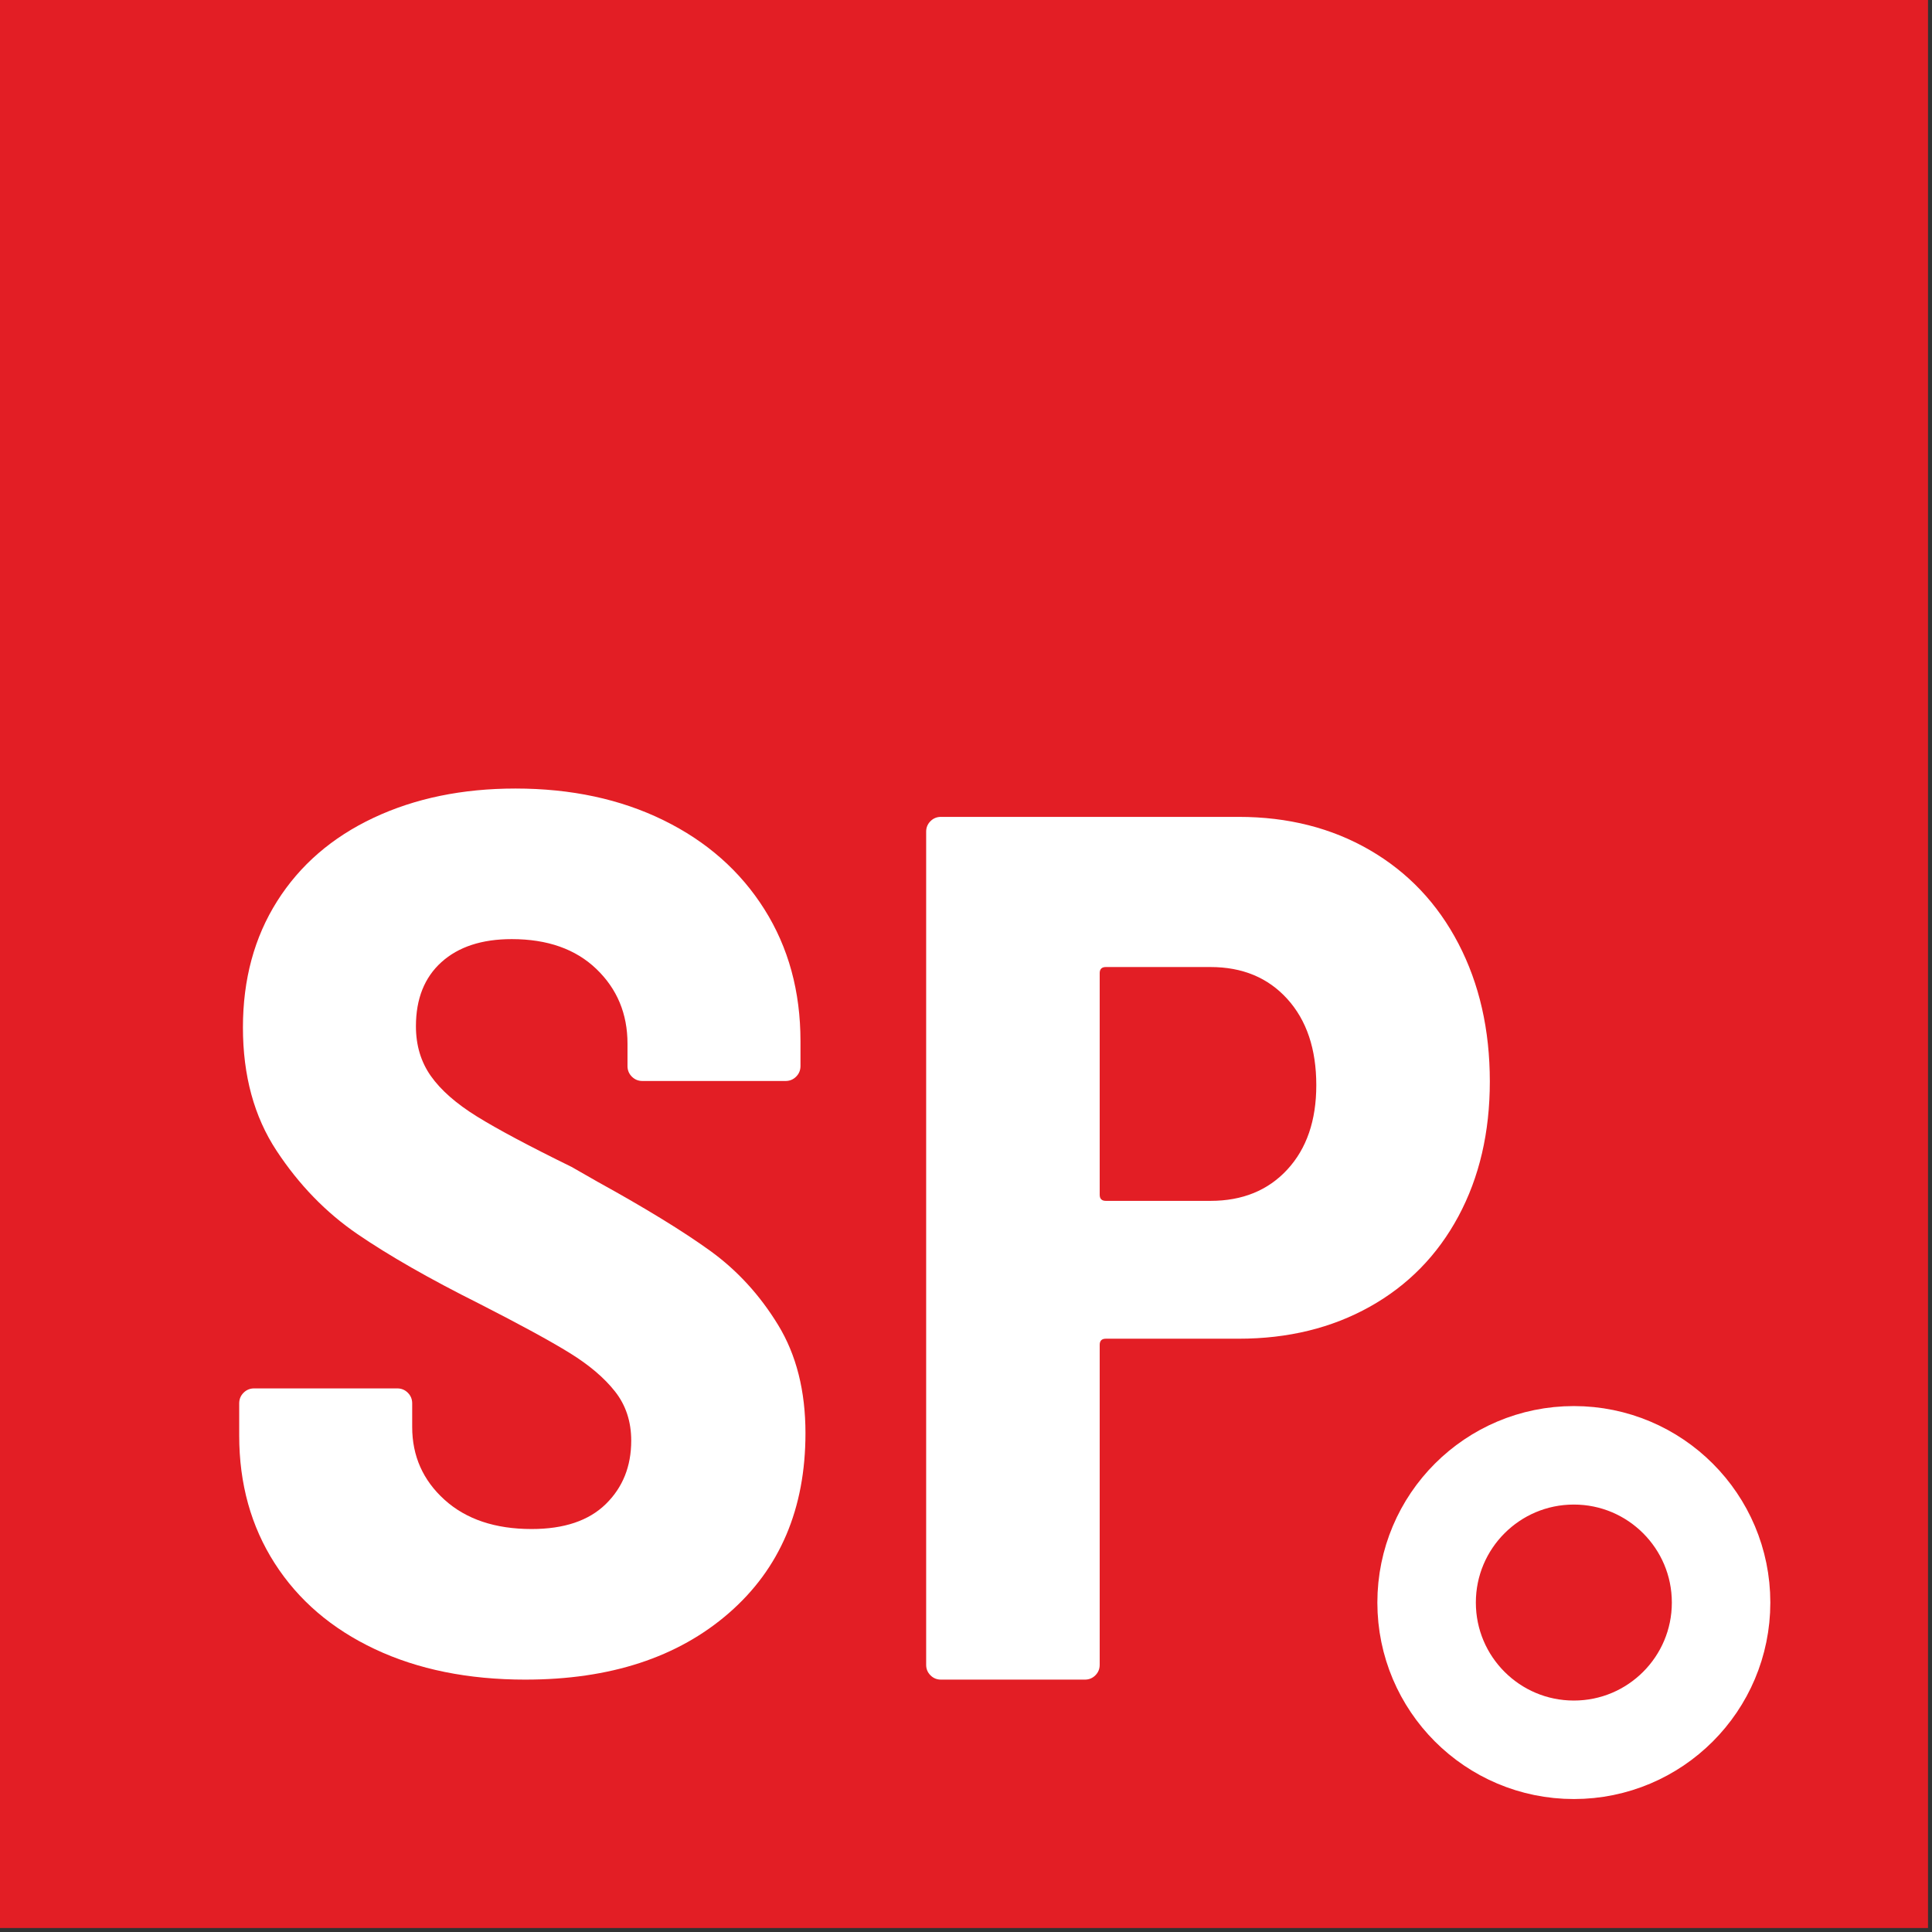 <?xml version="1.0" encoding="UTF-8" standalone="no"?><!DOCTYPE svg PUBLIC "-//W3C//DTD SVG 1.1//EN" "http://www.w3.org/Graphics/SVG/1.1/DTD/svg11.dtd"><svg width="100%" height="100%" viewBox="0 0 327 327" version="1.1" xmlns="http://www.w3.org/2000/svg" xmlns:xlink="http://www.w3.org/1999/xlink" xml:space="preserve" xmlns:serif="http://www.serif.com/" style="fill-rule:evenodd;clip-rule:evenodd;stroke-linecap:round;stroke-linejoin:round;stroke-miterlimit:1.5;"><rect x="0" y="0" width="327" height="327" fill="#333333" stroke="none"/><rect x="0" y="0" width="326.323" height="326.323" style="fill:#e31e25;"/><path d="M88.934,284.283c-9.689,0 -18.185,-1.72 -25.488,-5.161c-7.302,-3.44 -12.954,-8.285 -16.956,-14.534c-4.002,-6.249 -6.003,-13.446 -6.003,-21.591l-0,-5.476c-0,-0.703 0.245,-1.299 0.737,-1.791c0.491,-0.491 1.088,-0.737 1.79,-0.737l24.224,-0c0.702,-0 1.299,0.246 1.79,0.737c0.492,0.492 0.738,1.088 0.738,1.791l-0,4.002c-0,4.915 1.825,9.022 5.476,12.322c3.651,3.3 8.566,4.95 14.745,4.95c5.477,0 9.655,-1.404 12.533,-4.212c2.879,-2.809 4.319,-6.39 4.319,-10.743c-0,-3.23 -0.913,-6.003 -2.739,-8.321c-1.825,-2.317 -4.388,-4.493 -7.688,-6.529c-3.3,-2.037 -8.391,-4.81 -15.272,-8.321c-8.425,-4.213 -15.306,-8.145 -20.643,-11.796c-5.336,-3.651 -9.9,-8.355 -13.691,-14.113c-3.792,-5.757 -5.688,-12.708 -5.688,-20.853c0,-8.145 1.931,-15.272 5.793,-21.38c3.862,-6.109 9.303,-10.813 16.325,-14.113c7.021,-3.3 15.026,-4.95 24.013,-4.95c9.409,-0 17.764,1.79 25.066,5.371c7.303,3.581 12.99,8.601 17.062,15.061c4.073,6.46 6.109,13.902 6.109,22.328l-0,4.213c-0,0.702 -0.246,1.299 -0.737,1.79c-0.492,0.492 -1.089,0.737 -1.791,0.737l-24.224,0c-0.702,0 -1.299,-0.245 -1.79,-0.737c-0.492,-0.491 -0.737,-1.088 -0.737,-1.79l-0,-3.792c-0,-5.055 -1.756,-9.268 -5.266,-12.638c-3.511,-3.371 -8.286,-5.056 -14.324,-5.056c-5.055,0 -9.022,1.299 -11.901,3.897c-2.879,2.598 -4.318,6.214 -4.318,10.848c-0,3.23 0.842,6.039 2.527,8.426c1.685,2.387 4.283,4.669 7.794,6.846c3.511,2.176 8.847,5.02 16.009,8.531l4.423,2.527c8.145,4.494 14.499,8.391 19.063,11.691c4.564,3.3 8.391,7.478 11.48,12.533c3.09,5.056 4.634,11.164 4.634,18.326c0,12.779 -4.318,22.925 -12.954,30.438c-8.636,7.513 -20.116,11.269 -34.44,11.269Z" style="fill:#fff;fill-rule:nonzero;"/><path d="M209.666,138.261c8.332,0 15.727,1.875 22.185,5.625c6.457,3.749 11.456,9.026 14.998,15.831c3.541,6.804 5.311,14.581 5.311,23.33c0,8.61 -1.77,16.213 -5.311,22.809c-3.542,6.597 -8.541,11.7 -14.998,15.311c-6.458,3.61 -13.853,5.416 -22.185,5.416l-22.497,-0c-0.694,-0 -1.041,0.347 -1.041,1.041l-0,54.159c-0,0.695 -0.243,1.285 -0.729,1.771c-0.486,0.486 -1.077,0.729 -1.771,0.729l-24.371,0c-0.695,0 -1.285,-0.243 -1.771,-0.729c-0.486,-0.486 -0.729,-1.076 -0.729,-1.771l-0,-141.022c-0,-0.694 0.243,-1.284 0.729,-1.77c0.486,-0.487 1.076,-0.73 1.771,-0.73l50.409,0Zm-4.791,64.992c5.416,-0 9.756,-1.771 13.019,-5.312c3.264,-3.541 4.895,-8.298 4.895,-14.269c0,-6.11 -1.631,-10.971 -4.895,-14.581c-3.263,-3.611 -7.603,-5.416 -13.019,-5.416l-17.706,-0c-0.694,-0 -1.041,0.347 -1.041,1.041l-0,37.495c-0,0.694 0.347,1.042 1.041,1.042l17.706,-0Z" style="fill:#fff;fill-rule:nonzero;"/><circle cx="266.381" cy="271.24" r="24.921" style="fill:none;stroke:#fff;stroke-width:16.67px;"/></svg>